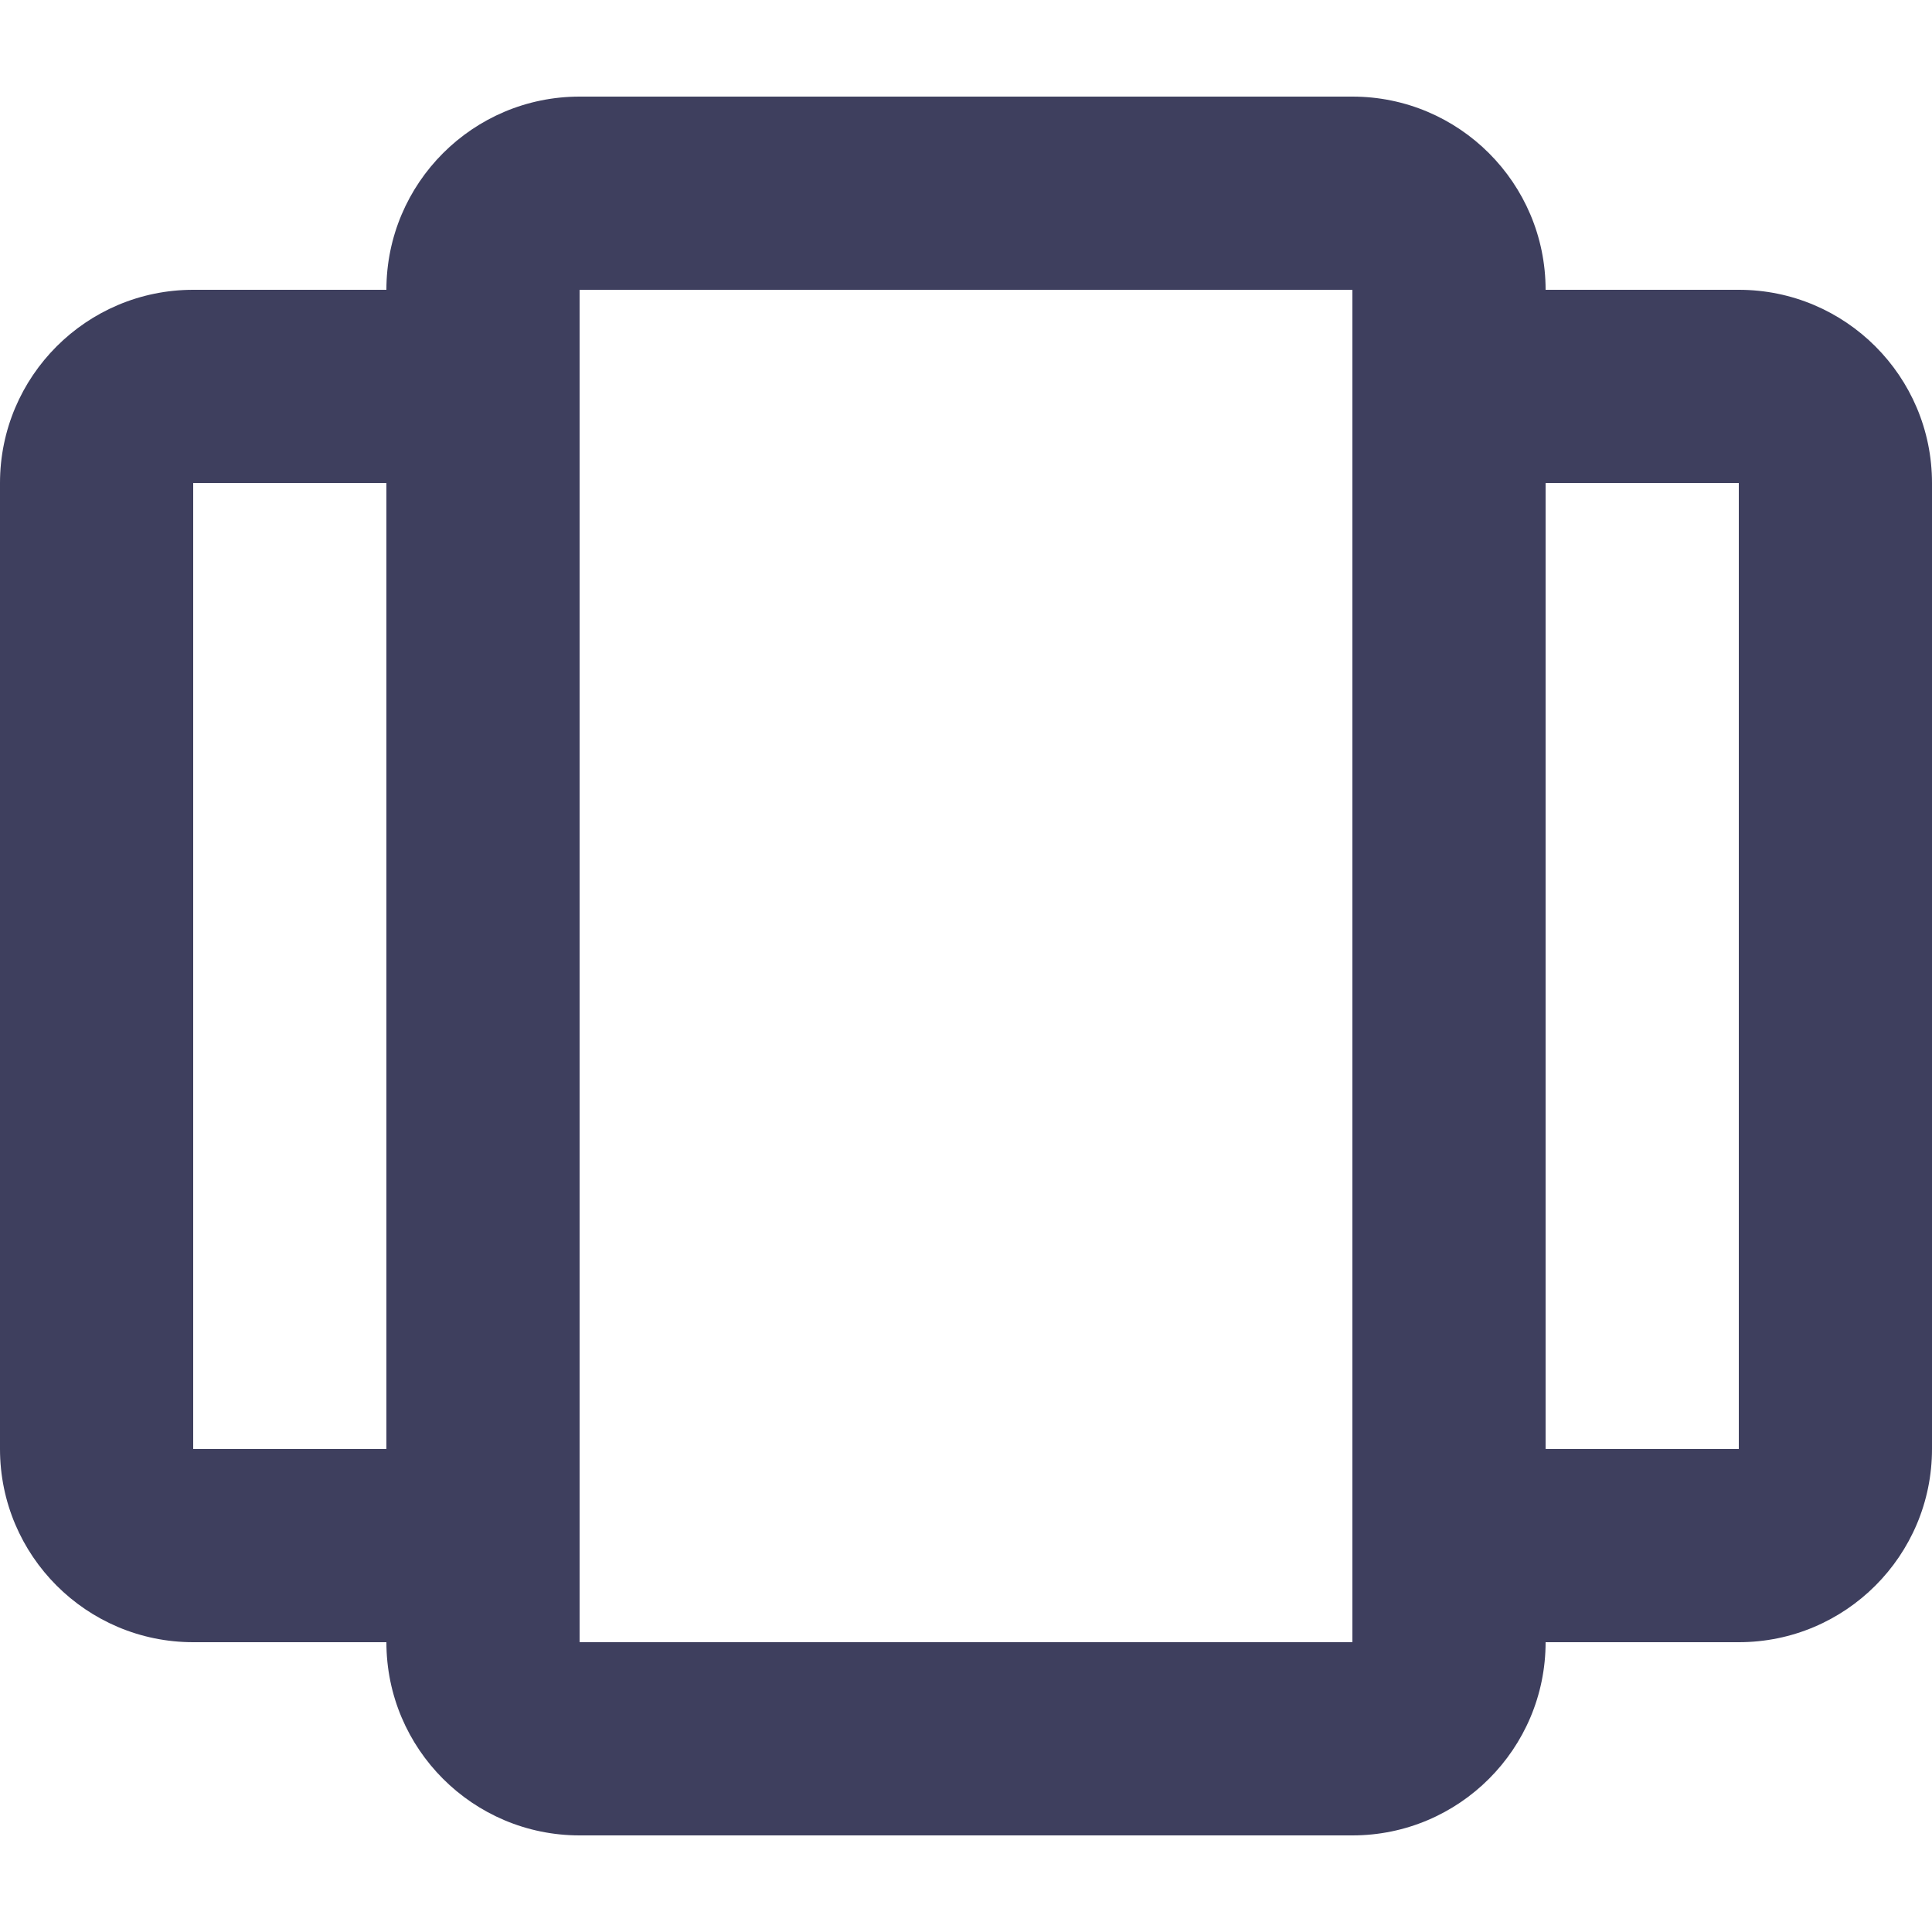 <?xml version="1.0" encoding="utf-8"?>
<!-- Generator: Adobe Illustrator 16.0.0, SVG Export Plug-In . SVG Version: 6.00 Build 0)  -->
<!DOCTYPE svg PUBLIC "-//W3C//DTD SVG 1.1//EN" "http://www.w3.org/Graphics/SVG/1.1/DTD/svg11.dtd">
<svg version="1.1" id="Gallery_Icon" xmlns="http://www.w3.org/2000/svg" xmlns:xlink="http://www.w3.org/1999/xlink" x="0px"
	 y="0px" width="20px" height="20px" viewBox="0 0 20 20" enable-background="new 0 0 20 20" xml:space="preserve">
<g>
	<g>
		<path fill="#3E3F5E" d="M18,3h-2c0-1.104-0.896-2-2-2H6C4.896,1,4,1.896,4,3H2C0.896,3,0,3.896,0,5v10c0,1.104,0.896,2,2,2h2
			c0,1.104,0.896,2,2,2h8c1.104,0,2-0.896,2-2h2c1.104,0,2-0.896,2-2V5C20,3.896,19.104,3,18,3z M4,15H2V5h2V15z M14,17H6V3h8V17z
			 M18,15h-2V5h2V15z"/>
	</g>
</g>
</svg>
